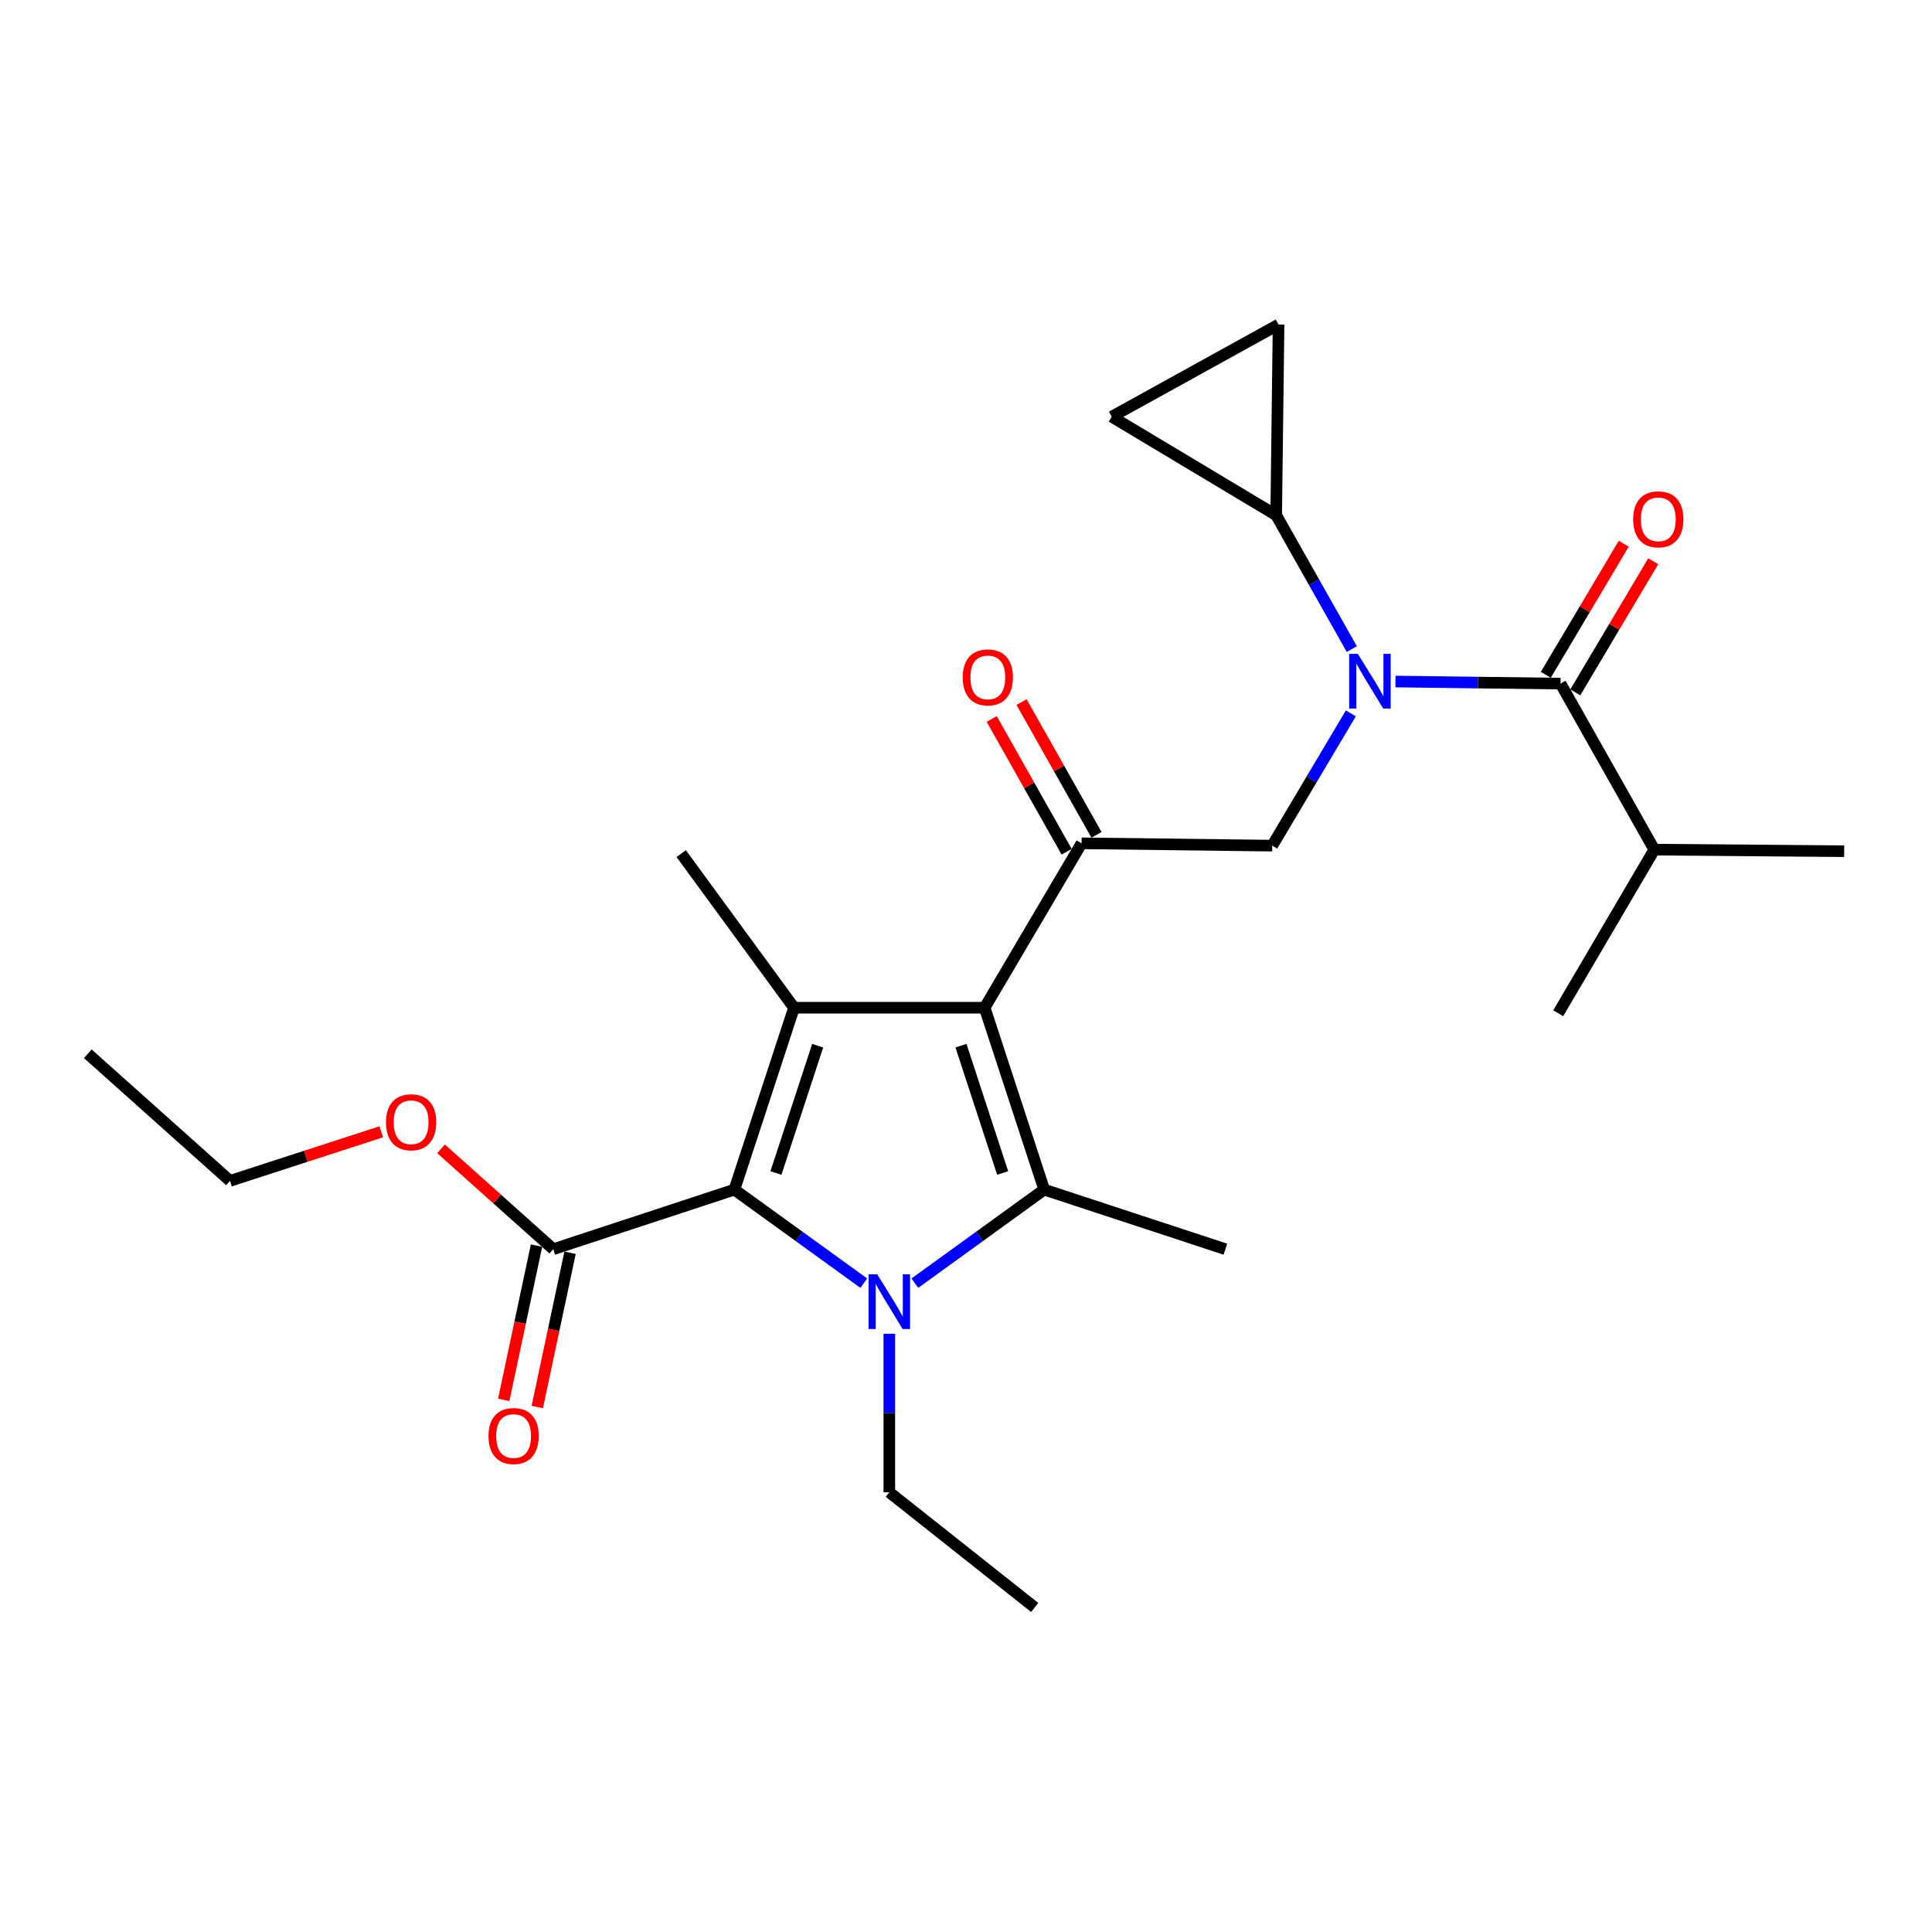 <?xml version='1.0' encoding='iso-8859-1'?>
<svg version='1.1' baseProfile='full'
              xmlns='http://www.w3.org/2000/svg'
                      xmlns:rdkit='http://www.rdkit.org/xml'
                      xmlns:xlink='http://www.w3.org/1999/xlink'
                  xml:space='preserve'
width='1000px' height='1000px' viewBox='0 0 1000 1000'>
<!-- END OF HEADER -->
<rect style='opacity:1.0;fill:#FFFFFF;stroke:none' width='1000' height='1000' x='0' y='0'> </rect>
<path class='bond-1' d='M 509.649,521.596 L 540.478,615.743' style='fill:none;fill-rule:evenodd;stroke:#000000;stroke-width:6px;stroke-linecap:butt;stroke-linejoin:miter;stroke-opacity:1' />
<path class='bond-1' d='M 497.397,541.244 L 518.978,607.147' style='fill:none;fill-rule:evenodd;stroke:#000000;stroke-width:6px;stroke-linecap:butt;stroke-linejoin:miter;stroke-opacity:1' />
<path class='bond-3' d='M 509.649,521.596 L 410.983,521.596' style='fill:none;fill-rule:evenodd;stroke:#000000;stroke-width:6px;stroke-linecap:butt;stroke-linejoin:miter;stroke-opacity:1' />
<path class='bond-5' d='M 509.649,521.596 L 559.825,436.495' style='fill:none;fill-rule:evenodd;stroke:#000000;stroke-width:6px;stroke-linecap:butt;stroke-linejoin:miter;stroke-opacity:1' />
<path class='bond-0' d='M 473.524,664.166 L 507.001,639.954' style='fill:none;fill-rule:evenodd;stroke:#0000FF;stroke-width:6px;stroke-linecap:butt;stroke-linejoin:miter;stroke-opacity:1' />
<path class='bond-0' d='M 507.001,639.954 L 540.478,615.743' style='fill:none;fill-rule:evenodd;stroke:#000000;stroke-width:6px;stroke-linecap:butt;stroke-linejoin:miter;stroke-opacity:1' />
<path class='bond-16' d='M 460.311,690.349 L 460.311,731.374' style='fill:none;fill-rule:evenodd;stroke:#0000FF;stroke-width:6px;stroke-linecap:butt;stroke-linejoin:miter;stroke-opacity:1' />
<path class='bond-16' d='M 460.311,731.374 L 460.311,772.398' style='fill:none;fill-rule:evenodd;stroke:#000000;stroke-width:6px;stroke-linecap:butt;stroke-linejoin:miter;stroke-opacity:1' />
<path class='bond-25' d='M 447.097,664.168 L 413.61,639.955' style='fill:none;fill-rule:evenodd;stroke:#0000FF;stroke-width:6px;stroke-linecap:butt;stroke-linejoin:miter;stroke-opacity:1' />
<path class='bond-25' d='M 413.61,639.955 L 380.124,615.743' style='fill:none;fill-rule:evenodd;stroke:#000000;stroke-width:6px;stroke-linecap:butt;stroke-linejoin:miter;stroke-opacity:1' />
<path class='bond-17' d='M 540.478,615.743 L 634.25,646.573' style='fill:none;fill-rule:evenodd;stroke:#000000;stroke-width:6px;stroke-linecap:butt;stroke-linejoin:miter;stroke-opacity:1' />
<path class='bond-2' d='M 380.124,615.743 L 410.983,521.596' style='fill:none;fill-rule:evenodd;stroke:#000000;stroke-width:6px;stroke-linecap:butt;stroke-linejoin:miter;stroke-opacity:1' />
<path class='bond-2' d='M 401.627,607.152 L 423.229,541.249' style='fill:none;fill-rule:evenodd;stroke:#000000;stroke-width:6px;stroke-linecap:butt;stroke-linejoin:miter;stroke-opacity:1' />
<path class='bond-9' d='M 380.124,615.743 L 286.381,646.573' style='fill:none;fill-rule:evenodd;stroke:#000000;stroke-width:6px;stroke-linecap:butt;stroke-linejoin:miter;stroke-opacity:1' />
<path class='bond-18' d='M 410.983,521.596 L 352.589,441.823' style='fill:none;fill-rule:evenodd;stroke:#000000;stroke-width:6px;stroke-linecap:butt;stroke-linejoin:miter;stroke-opacity:1' />
<path class='bond-4' d='M 699.196,369.234 L 678.853,403.471' style='fill:none;fill-rule:evenodd;stroke:#0000FF;stroke-width:6px;stroke-linecap:butt;stroke-linejoin:miter;stroke-opacity:1' />
<path class='bond-4' d='M 678.853,403.471 L 658.51,437.709' style='fill:none;fill-rule:evenodd;stroke:#000000;stroke-width:6px;stroke-linecap:butt;stroke-linejoin:miter;stroke-opacity:1' />
<path class='bond-6' d='M 722.287,352.764 L 765.012,353.298' style='fill:none;fill-rule:evenodd;stroke:#0000FF;stroke-width:6px;stroke-linecap:butt;stroke-linejoin:miter;stroke-opacity:1' />
<path class='bond-6' d='M 765.012,353.298 L 807.736,353.832' style='fill:none;fill-rule:evenodd;stroke:#000000;stroke-width:6px;stroke-linecap:butt;stroke-linejoin:miter;stroke-opacity:1' />
<path class='bond-8' d='M 699.691,335.971 L 680.122,301.316' style='fill:none;fill-rule:evenodd;stroke:#0000FF;stroke-width:6px;stroke-linecap:butt;stroke-linejoin:miter;stroke-opacity:1' />
<path class='bond-8' d='M 680.122,301.316 L 660.552,266.66' style='fill:none;fill-rule:evenodd;stroke:#000000;stroke-width:6px;stroke-linecap:butt;stroke-linejoin:miter;stroke-opacity:1' />
<path class='bond-7' d='M 559.825,436.495 L 658.51,437.709' style='fill:none;fill-rule:evenodd;stroke:#000000;stroke-width:6px;stroke-linecap:butt;stroke-linejoin:miter;stroke-opacity:1' />
<path class='bond-13' d='M 567.557,432.13 L 548.155,397.765' style='fill:none;fill-rule:evenodd;stroke:#000000;stroke-width:6px;stroke-linecap:butt;stroke-linejoin:miter;stroke-opacity:1' />
<path class='bond-13' d='M 548.155,397.765 L 528.754,363.4' style='fill:none;fill-rule:evenodd;stroke:#FF0000;stroke-width:6px;stroke-linecap:butt;stroke-linejoin:miter;stroke-opacity:1' />
<path class='bond-13' d='M 552.093,440.861 L 532.692,406.495' style='fill:none;fill-rule:evenodd;stroke:#000000;stroke-width:6px;stroke-linecap:butt;stroke-linejoin:miter;stroke-opacity:1' />
<path class='bond-13' d='M 532.692,406.495 L 513.29,372.13' style='fill:none;fill-rule:evenodd;stroke:#FF0000;stroke-width:6px;stroke-linecap:butt;stroke-linejoin:miter;stroke-opacity:1' />
<path class='bond-12' d='M 815.369,358.369 L 835.541,324.431' style='fill:none;fill-rule:evenodd;stroke:#000000;stroke-width:6px;stroke-linecap:butt;stroke-linejoin:miter;stroke-opacity:1' />
<path class='bond-12' d='M 835.541,324.431 L 855.714,290.494' style='fill:none;fill-rule:evenodd;stroke:#FF0000;stroke-width:6px;stroke-linecap:butt;stroke-linejoin:miter;stroke-opacity:1' />
<path class='bond-12' d='M 800.104,349.295 L 820.277,315.358' style='fill:none;fill-rule:evenodd;stroke:#000000;stroke-width:6px;stroke-linecap:butt;stroke-linejoin:miter;stroke-opacity:1' />
<path class='bond-12' d='M 820.277,315.358 L 840.449,281.42' style='fill:none;fill-rule:evenodd;stroke:#FF0000;stroke-width:6px;stroke-linecap:butt;stroke-linejoin:miter;stroke-opacity:1' />
<path class='bond-15' d='M 807.736,353.832 L 856.265,439.771' style='fill:none;fill-rule:evenodd;stroke:#000000;stroke-width:6px;stroke-linecap:butt;stroke-linejoin:miter;stroke-opacity:1' />
<path class='bond-10' d='M 660.552,266.66 L 575.442,215.685' style='fill:none;fill-rule:evenodd;stroke:#000000;stroke-width:6px;stroke-linecap:butt;stroke-linejoin:miter;stroke-opacity:1' />
<path class='bond-11' d='M 660.552,266.66 L 661.785,167.985' style='fill:none;fill-rule:evenodd;stroke:#000000;stroke-width:6px;stroke-linecap:butt;stroke-linejoin:miter;stroke-opacity:1' />
<path class='bond-14' d='M 277.696,644.726 L 269.211,684.648' style='fill:none;fill-rule:evenodd;stroke:#000000;stroke-width:6px;stroke-linecap:butt;stroke-linejoin:miter;stroke-opacity:1' />
<path class='bond-14' d='M 269.211,684.648 L 260.725,724.57' style='fill:none;fill-rule:evenodd;stroke:#FF0000;stroke-width:6px;stroke-linecap:butt;stroke-linejoin:miter;stroke-opacity:1' />
<path class='bond-14' d='M 295.066,648.419 L 286.581,688.34' style='fill:none;fill-rule:evenodd;stroke:#000000;stroke-width:6px;stroke-linecap:butt;stroke-linejoin:miter;stroke-opacity:1' />
<path class='bond-14' d='M 286.581,688.34 L 278.095,728.262' style='fill:none;fill-rule:evenodd;stroke:#FF0000;stroke-width:6px;stroke-linecap:butt;stroke-linejoin:miter;stroke-opacity:1' />
<path class='bond-19' d='M 286.381,646.573 L 257.321,620.598' style='fill:none;fill-rule:evenodd;stroke:#000000;stroke-width:6px;stroke-linecap:butt;stroke-linejoin:miter;stroke-opacity:1' />
<path class='bond-19' d='M 257.321,620.598 L 228.261,594.624' style='fill:none;fill-rule:evenodd;stroke:#FF0000;stroke-width:6px;stroke-linecap:butt;stroke-linejoin:miter;stroke-opacity:1' />
<path class='bond-26' d='M 575.442,215.685 L 661.785,167.985' style='fill:none;fill-rule:evenodd;stroke:#000000;stroke-width:6px;stroke-linecap:butt;stroke-linejoin:miter;stroke-opacity:1' />
<path class='bond-20' d='M 856.265,439.771 L 806.533,524.457' style='fill:none;fill-rule:evenodd;stroke:#000000;stroke-width:6px;stroke-linecap:butt;stroke-linejoin:miter;stroke-opacity:1' />
<path class='bond-21' d='M 856.265,439.771 L 954.545,440.58' style='fill:none;fill-rule:evenodd;stroke:#000000;stroke-width:6px;stroke-linecap:butt;stroke-linejoin:miter;stroke-opacity:1' />
<path class='bond-23' d='M 460.311,772.398 L 535.555,832.015' style='fill:none;fill-rule:evenodd;stroke:#000000;stroke-width:6px;stroke-linecap:butt;stroke-linejoin:miter;stroke-opacity:1' />
<path class='bond-22' d='M 197.33,585.818 L 158.191,598.521' style='fill:none;fill-rule:evenodd;stroke:#FF0000;stroke-width:6px;stroke-linecap:butt;stroke-linejoin:miter;stroke-opacity:1' />
<path class='bond-22' d='M 158.191,598.521 L 119.052,611.224' style='fill:none;fill-rule:evenodd;stroke:#000000;stroke-width:6px;stroke-linecap:butt;stroke-linejoin:miter;stroke-opacity:1' />
<path class='bond-24' d='M 119.052,611.224 L 45.455,545.431' style='fill:none;fill-rule:evenodd;stroke:#000000;stroke-width:6px;stroke-linecap:butt;stroke-linejoin:miter;stroke-opacity:1' />
<path  class='atom-1' d='M 454.051 659.563
L 463.331 674.563
Q 464.251 676.043, 465.731 678.723
Q 467.211 681.403, 467.291 681.563
L 467.291 659.563
L 471.051 659.563
L 471.051 687.883
L 467.171 687.883
L 457.211 671.483
Q 456.051 669.563, 454.811 667.363
Q 453.611 665.163, 453.251 664.483
L 453.251 687.883
L 449.571 687.883
L 449.571 659.563
L 454.051 659.563
' fill='#0000FF'/>
<path  class='atom-5' d='M 702.821 338.439
L 712.101 353.439
Q 713.021 354.919, 714.501 357.599
Q 715.981 360.279, 716.061 360.439
L 716.061 338.439
L 719.821 338.439
L 719.821 366.759
L 715.941 366.759
L 705.981 350.359
Q 704.821 348.439, 703.581 346.239
Q 702.381 344.039, 702.021 343.359
L 702.021 366.759
L 698.341 366.759
L 698.341 338.439
L 702.821 338.439
' fill='#0000FF'/>
<path  class='atom-13' d='M 845.327 268.802
Q 845.327 262.002, 848.687 258.202
Q 852.047 254.402, 858.327 254.402
Q 864.607 254.402, 867.967 258.202
Q 871.327 262.002, 871.327 268.802
Q 871.327 275.682, 867.927 279.602
Q 864.527 283.482, 858.327 283.482
Q 852.087 283.482, 848.687 279.602
Q 845.327 275.722, 845.327 268.802
M 858.327 280.282
Q 862.647 280.282, 864.967 277.402
Q 867.327 274.482, 867.327 268.802
Q 867.327 263.242, 864.967 260.442
Q 862.647 257.602, 858.327 257.602
Q 854.007 257.602, 851.647 260.402
Q 849.327 263.202, 849.327 268.802
Q 849.327 274.522, 851.647 277.402
Q 854.007 280.282, 858.327 280.282
' fill='#FF0000'/>
<path  class='atom-14' d='M 498.296 350.617
Q 498.296 343.817, 501.656 340.017
Q 505.016 336.217, 511.296 336.217
Q 517.576 336.217, 520.936 340.017
Q 524.296 343.817, 524.296 350.617
Q 524.296 357.497, 520.896 361.417
Q 517.496 365.297, 511.296 365.297
Q 505.056 365.297, 501.656 361.417
Q 498.296 357.537, 498.296 350.617
M 511.296 362.097
Q 515.616 362.097, 517.936 359.217
Q 520.296 356.297, 520.296 350.617
Q 520.296 345.057, 517.936 342.257
Q 515.616 339.417, 511.296 339.417
Q 506.976 339.417, 504.616 342.217
Q 502.296 345.017, 502.296 350.617
Q 502.296 356.337, 504.616 359.217
Q 506.976 362.097, 511.296 362.097
' fill='#FF0000'/>
<path  class='atom-15' d='M 252.841 743.286
Q 252.841 736.486, 256.201 732.686
Q 259.561 728.886, 265.841 728.886
Q 272.121 728.886, 275.481 732.686
Q 278.841 736.486, 278.841 743.286
Q 278.841 750.166, 275.441 754.086
Q 272.041 757.966, 265.841 757.966
Q 259.601 757.966, 256.201 754.086
Q 252.841 750.206, 252.841 743.286
M 265.841 754.766
Q 270.161 754.766, 272.481 751.886
Q 274.841 748.966, 274.841 743.286
Q 274.841 737.726, 272.481 734.926
Q 270.161 732.086, 265.841 732.086
Q 261.521 732.086, 259.161 734.886
Q 256.841 737.686, 256.841 743.286
Q 256.841 749.006, 259.161 751.886
Q 261.521 754.766, 265.841 754.766
' fill='#FF0000'/>
<path  class='atom-20' d='M 199.794 580.879
Q 199.794 574.079, 203.154 570.279
Q 206.514 566.479, 212.794 566.479
Q 219.074 566.479, 222.434 570.279
Q 225.794 574.079, 225.794 580.879
Q 225.794 587.759, 222.394 591.679
Q 218.994 595.559, 212.794 595.559
Q 206.554 595.559, 203.154 591.679
Q 199.794 587.799, 199.794 580.879
M 212.794 592.359
Q 217.114 592.359, 219.434 589.479
Q 221.794 586.559, 221.794 580.879
Q 221.794 575.319, 219.434 572.519
Q 217.114 569.679, 212.794 569.679
Q 208.474 569.679, 206.114 572.479
Q 203.794 575.279, 203.794 580.879
Q 203.794 586.599, 206.114 589.479
Q 208.474 592.359, 212.794 592.359
' fill='#FF0000'/>
</svg>
